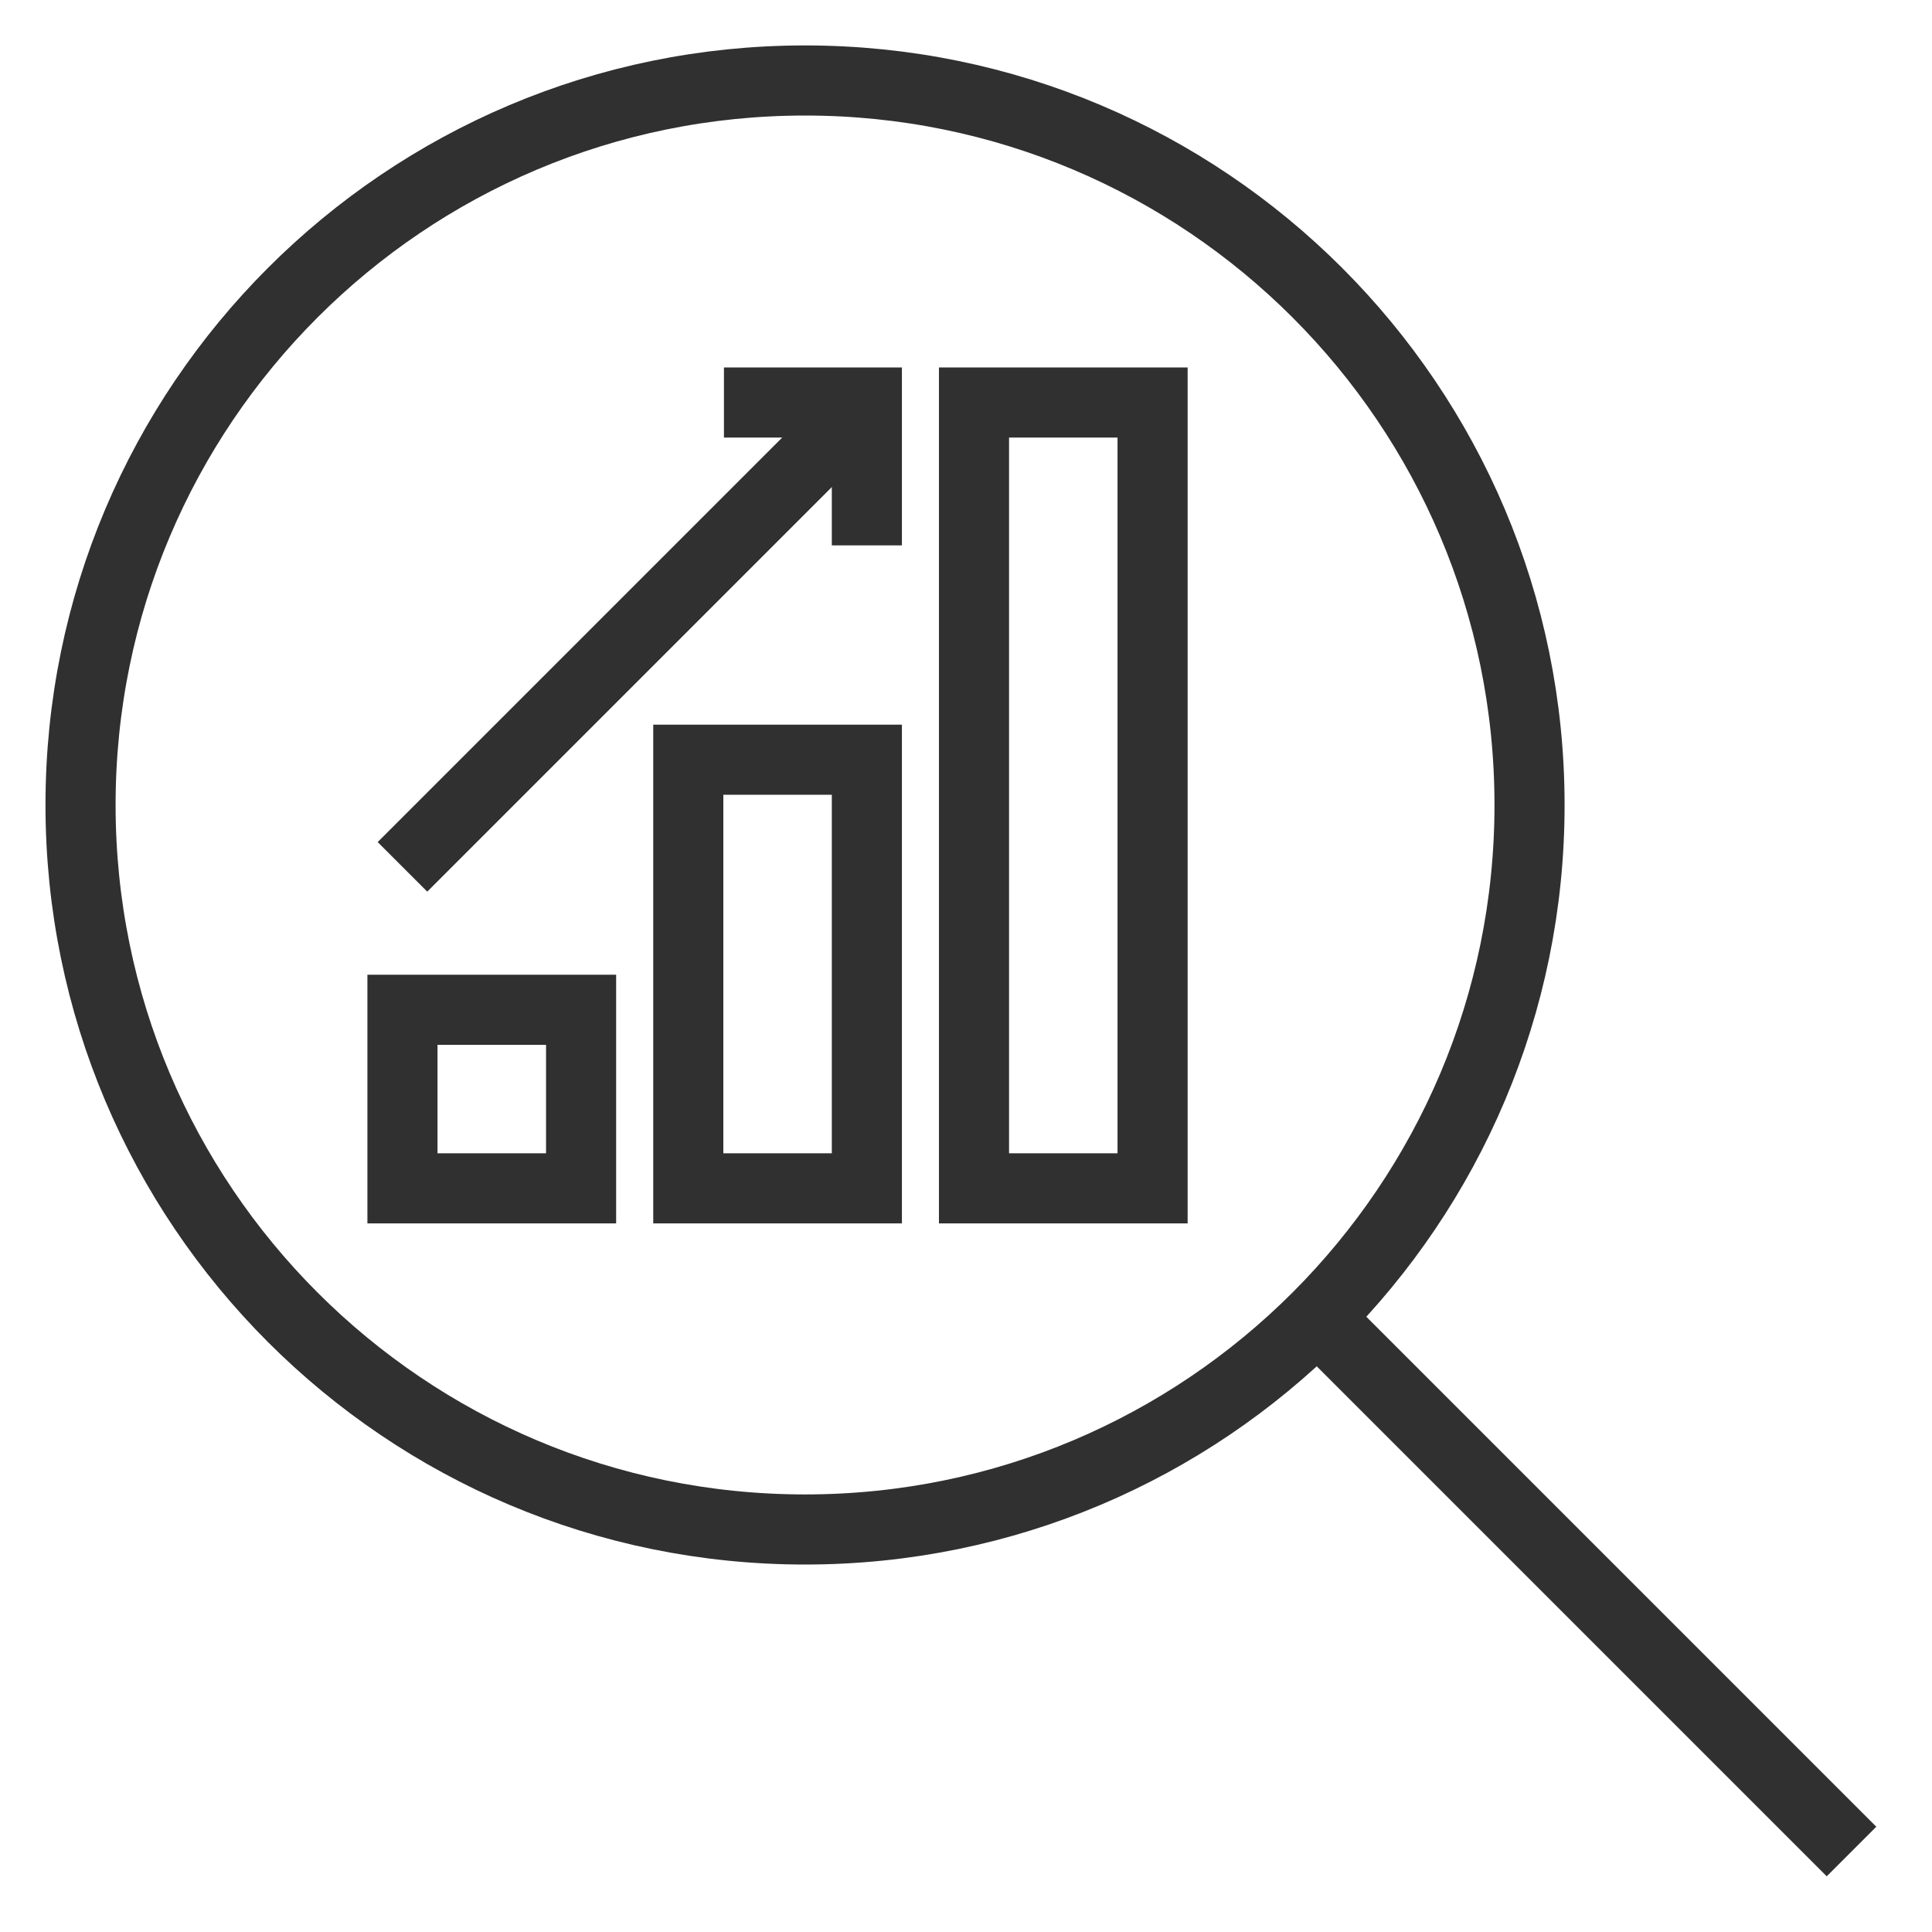<svg width="35" height="35" viewBox="0 0 35 35" fill="none" xmlns="http://www.w3.org/2000/svg">
<path d="M27.709 14.583C27.709 21.832 21.833 27.708 14.584 27.708C7.335 27.708 1.459 21.832 1.459 14.583C1.459 7.335 7.335 1.458 14.584 1.458C21.833 1.458 27.709 7.335 27.709 14.583Z" stroke="#303030" stroke-width="1.27"/>
<path d="M33.542 33.542L24.062 24.062" stroke="#303030" stroke-width="1.27"/>
<path d="M17.645 7.292H20.88V21.528H17.645V7.292Z" stroke="#303030" stroke-width="1.27"/>
<path d="M12.469 13.763H15.704V21.528H12.469V13.763Z" stroke="#303030" stroke-width="1.27"/>
<path d="M13.115 7.292H15.704V9.88" stroke="#303030" stroke-width="1.27"/>
<path d="M7.291 18.293H10.527V21.528H7.291V18.293Z" stroke="#303030" stroke-width="1.27"/>
<path d="M7.291 15.704L15.703 7.292" stroke="#303030" stroke-width="1.27"/>
</svg>
